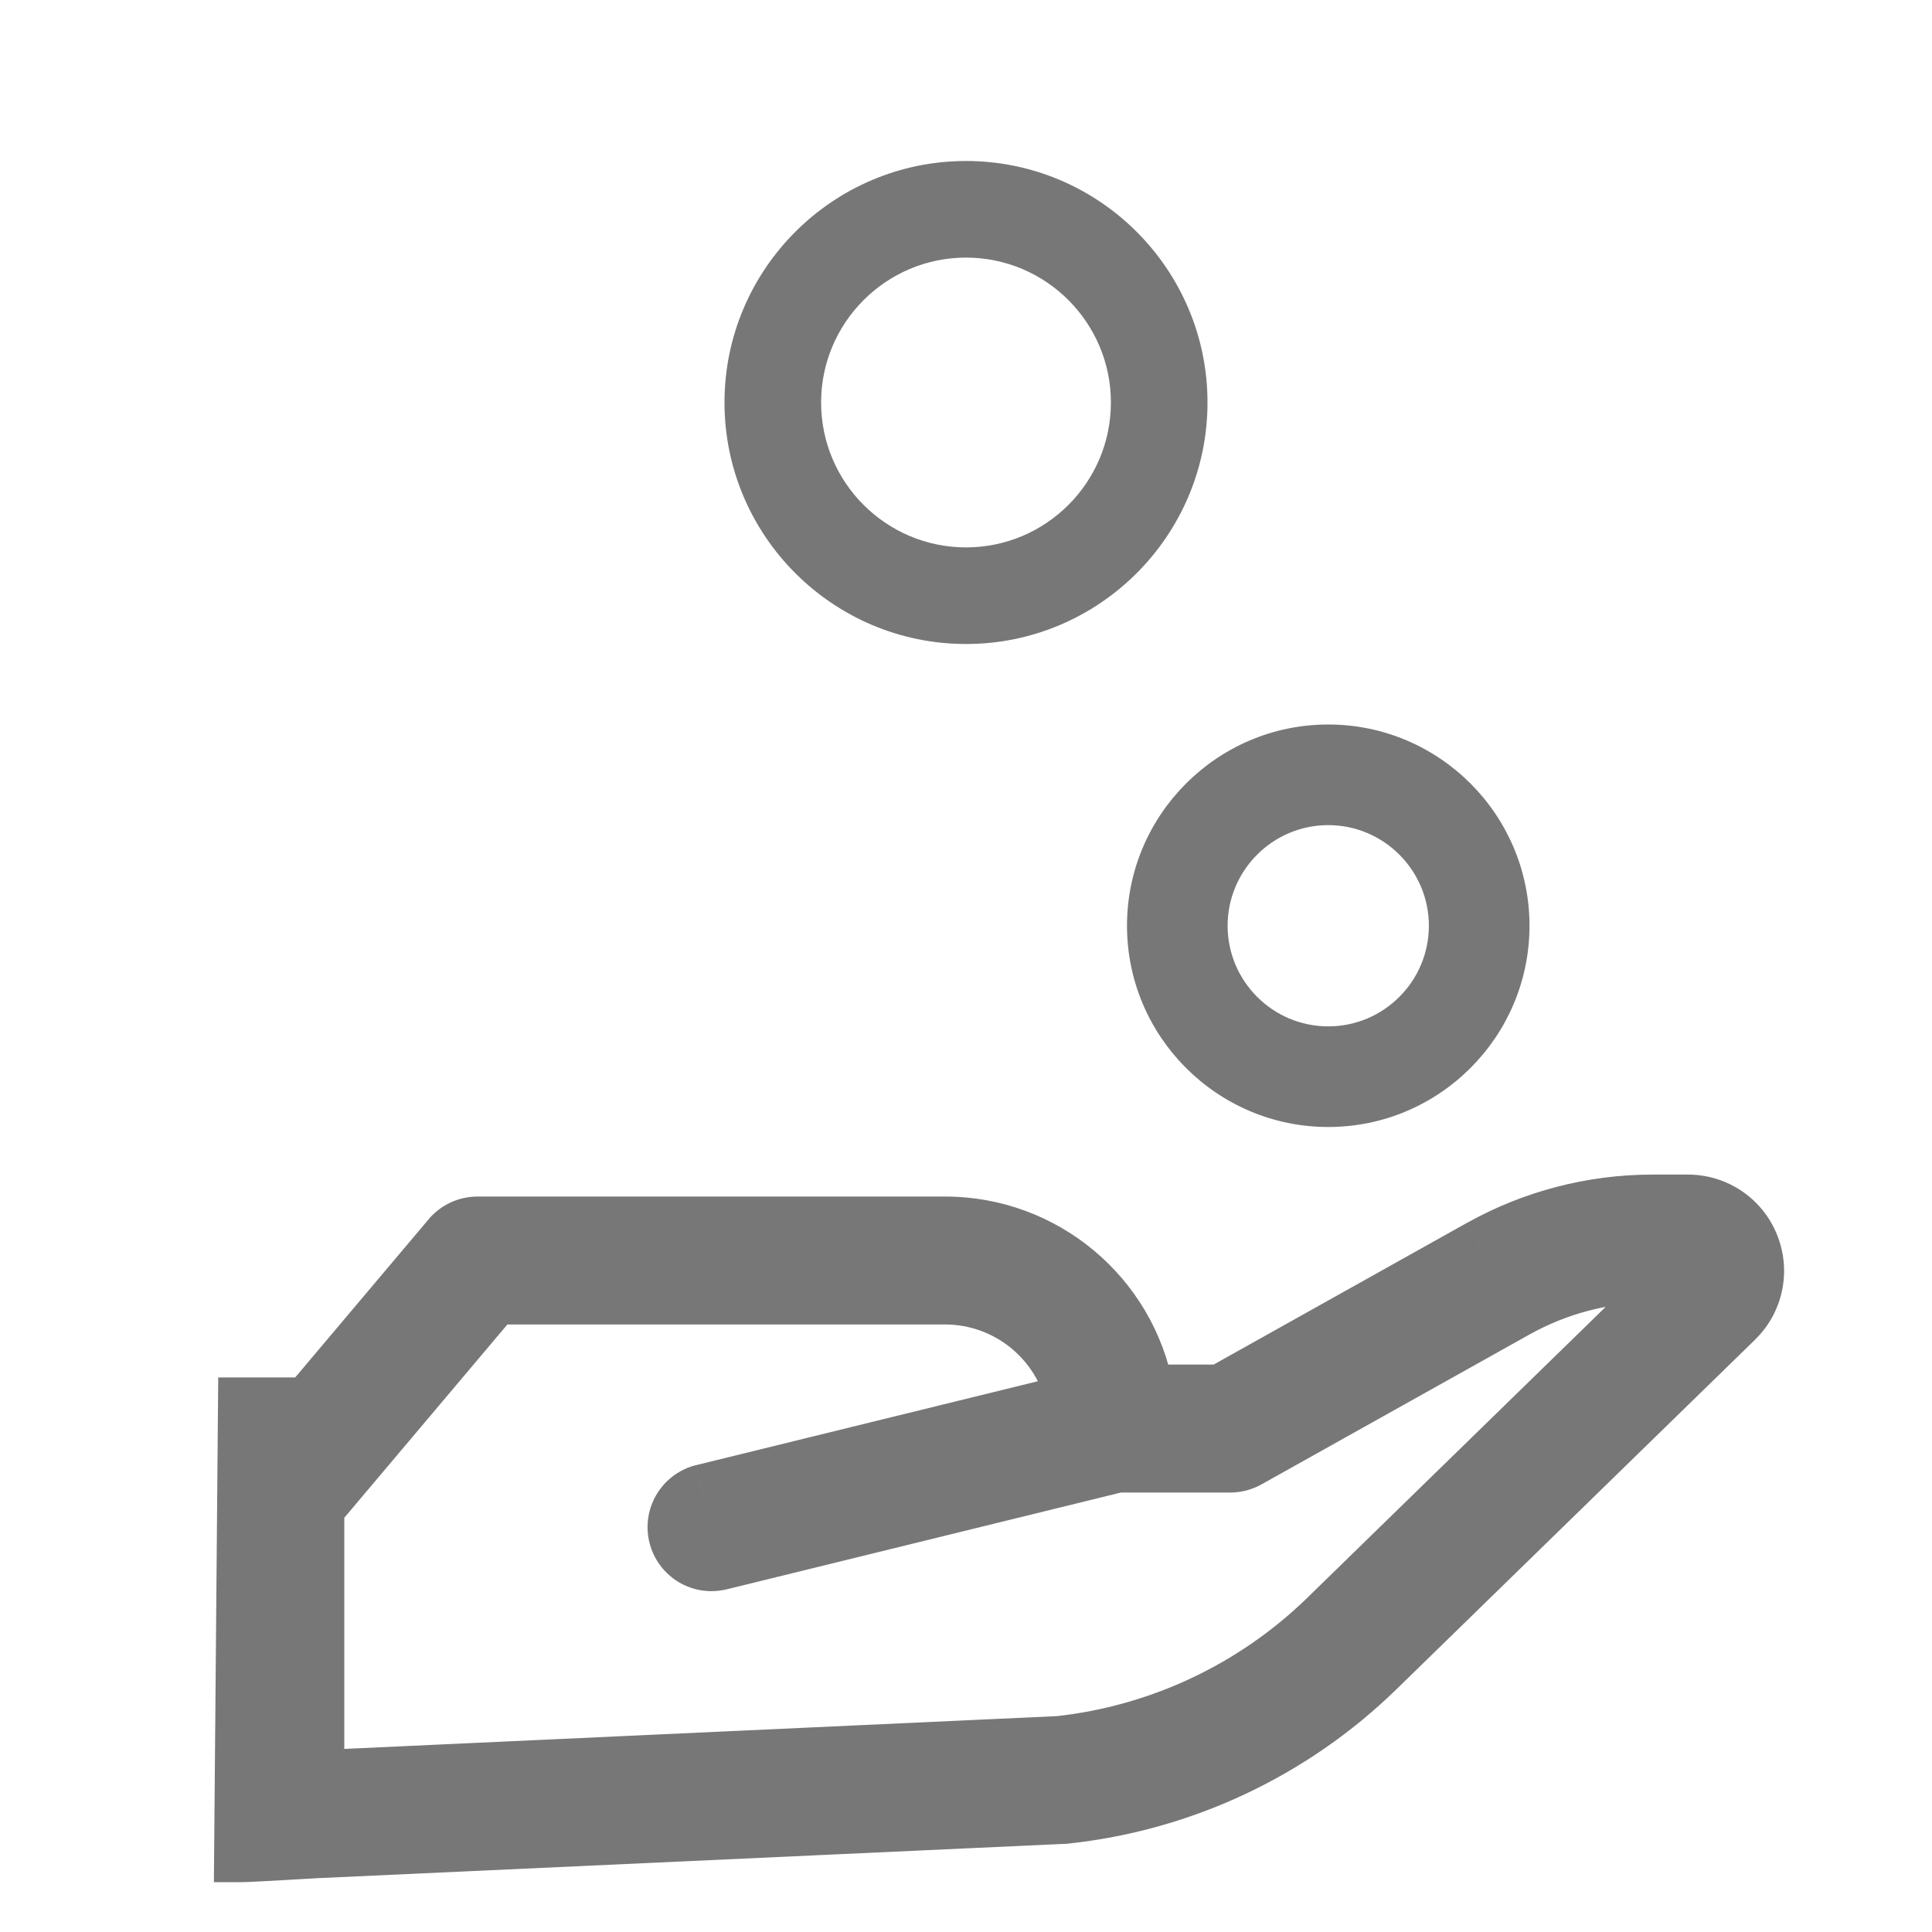 <svg width="24" height="24" viewBox="0 0 24 24" fill="none" xmlns="http://www.w3.org/2000/svg">
<path fill-rule="evenodd" clip-rule="evenodd" d="M12 2C10.346 2 9 3.346 9 5C9 6.654 10.346 8 12 8C13.654 8 15 6.654 15 5C15 3.346 13.654 2 12 2ZM12 6.8C11.008 6.8 10.2 5.993 10.2 5C10.2 4.008 11.008 3.2 12 3.2C12.993 3.2 13.8 4.008 13.8 5C13.8 5.993 12.993 6.8 12 6.8Z" fill="#777777"/>
<path fill-rule="evenodd" clip-rule="evenodd" d="M16.5 14C17.879 14 19 12.878 19 11.5C19 10.122 17.879 9 16.5 9C15.122 9 14 10.122 14 11.5C14 12.878 15.122 14 16.5 14ZM16.5 10.25C17.189 10.25 17.75 10.811 17.75 11.5C17.75 12.189 17.189 12.75 16.5 12.75C15.811 12.75 15.25 12.189 15.25 11.5C15.25 10.811 15.811 10.25 16.5 10.25Z" fill="#777777"/>
<path fill-rule="evenodd" clip-rule="evenodd" d="M20.525 14.931H20.967C21.315 14.93 21.629 15.141 21.76 15.465C21.891 15.787 21.814 16.156 21.564 16.399L17.107 20.745C16.056 21.768 14.692 22.408 13.234 22.564C13.226 22.566 13.217 22.566 13.208 22.566L3.936 22.991C3.936 22.991 3.121 23.041 3 23.041L3.048 17.451H3.824L5.585 15.365C5.671 15.263 5.798 15.204 5.932 15.204H11.742C12.97 15.205 14.023 16.083 14.244 17.291H15.164L18.389 15.488C19.042 15.123 19.777 14.932 20.525 14.931ZM13.153 21.658C14.403 21.522 15.572 20.972 16.473 20.095L20.837 15.84H20.525C19.933 15.84 19.35 15.992 18.833 16.282L15.504 18.143C15.436 18.181 15.36 18.201 15.282 18.201H13.884L8.947 19.413C8.911 19.422 8.874 19.426 8.838 19.426C8.608 19.426 8.415 19.254 8.387 19.026C8.36 18.798 8.507 18.585 8.73 18.53L13.337 17.399C13.172 16.649 12.509 16.115 11.742 16.113H6.145L3.937 18.73V22.081L13.153 21.658Z" fill="#777777"/>
<path d="M20.967 14.931V15.271L20.968 15.271L20.967 14.931ZM20.525 14.931V14.591L20.525 14.591L20.525 14.931ZM21.76 15.465L21.444 15.592L21.445 15.593L21.76 15.465ZM21.564 16.399L21.328 16.155L21.327 16.155L21.564 16.399ZM17.107 20.745L17.344 20.988L17.344 20.988L17.107 20.745ZM13.234 22.564L13.198 22.226L13.173 22.228L13.149 22.235L13.234 22.564ZM13.208 22.566V22.226H13.2L13.192 22.226L13.208 22.566ZM3.936 22.991L3.92 22.652L3.915 22.652L3.936 22.991ZM3 23.041L2.66 23.038L2.657 23.381H3V23.041ZM3.048 17.451V17.111H2.711L2.708 17.448L3.048 17.451ZM3.824 17.451V17.791H3.982L4.084 17.67L3.824 17.451ZM5.585 15.365L5.325 15.145L5.325 15.146L5.585 15.365ZM5.932 15.204V14.864L5.932 14.864L5.932 15.204ZM11.742 15.204L11.742 14.864H11.742V15.204ZM14.244 17.291L13.909 17.352L13.96 17.631H14.244V17.291ZM15.164 17.291V17.631H15.252L15.33 17.588L15.164 17.291ZM18.389 15.488L18.224 15.191L18.223 15.191L18.389 15.488ZM16.473 20.095L16.71 20.339L16.71 20.338L16.473 20.095ZM13.153 21.658L13.168 21.997L13.179 21.997L13.19 21.996L13.153 21.658ZM20.837 15.84L21.074 16.083L21.672 15.5H20.837V15.84ZM20.525 15.84V15.5L20.525 15.5L20.525 15.84ZM18.833 16.282L18.667 15.985L18.667 15.985L18.833 16.282ZM15.504 18.143L15.67 18.44L15.67 18.44L15.504 18.143ZM15.282 18.201L15.282 17.861H15.282V18.201ZM13.884 18.201V17.861H13.843L13.803 17.871L13.884 18.201ZM8.947 19.413L8.865 19.083L8.865 19.083L8.947 19.413ZM8.838 19.426L8.837 19.766L8.837 19.766L8.838 19.426ZM8.387 19.026L8.725 18.985V18.985L8.387 19.026ZM8.73 18.53L8.649 18.2L8.648 18.2L8.73 18.53ZM13.337 17.399L13.418 17.729L13.74 17.65L13.669 17.326L13.337 17.399ZM11.742 16.113L11.742 15.773H11.742V16.113ZM6.145 16.113V15.773H5.987L5.886 15.894L6.145 16.113ZM3.937 18.73L3.677 18.51L3.597 18.605V18.73H3.937ZM3.937 22.081H3.597V22.437L3.953 22.421L3.937 22.081ZM20.967 14.591H20.525V15.271H20.967V14.591ZM22.075 15.338C21.893 14.885 21.453 14.59 20.966 14.591L20.968 15.271C21.177 15.27 21.366 15.397 21.444 15.592L22.075 15.338ZM21.801 16.642C22.15 16.304 22.258 15.787 22.074 15.336L21.445 15.593C21.524 15.787 21.477 16.009 21.328 16.155L21.801 16.642ZM17.344 20.988L21.802 16.642L21.327 16.155L16.869 20.502L17.344 20.988ZM13.27 22.902C14.804 22.738 16.238 22.064 17.344 20.988L16.87 20.501C15.873 21.471 14.58 22.078 13.198 22.226L13.27 22.902ZM13.208 22.906C13.21 22.906 13.225 22.906 13.242 22.905C13.259 22.904 13.286 22.901 13.319 22.893L13.149 22.235C13.173 22.228 13.192 22.227 13.201 22.226C13.209 22.226 13.214 22.226 13.208 22.226V22.906ZM3.951 23.331L13.223 22.905L13.192 22.226L3.92 22.652L3.951 23.331ZM3 23.381C3.073 23.381 3.32 23.367 3.532 23.355C3.642 23.349 3.748 23.343 3.827 23.338C3.866 23.336 3.898 23.334 3.921 23.333C3.932 23.332 3.941 23.331 3.947 23.331C3.95 23.331 3.953 23.331 3.954 23.331C3.955 23.331 3.955 23.331 3.956 23.331C3.956 23.331 3.956 23.331 3.956 23.331C3.956 23.331 3.956 23.331 3.956 23.331C3.956 23.331 3.956 23.331 3.956 23.331C3.956 23.331 3.956 23.331 3.936 22.991C3.915 22.652 3.915 22.652 3.915 22.652C3.915 22.652 3.915 22.652 3.915 22.652C3.915 22.652 3.915 22.652 3.915 22.652C3.915 22.652 3.915 22.652 3.915 22.652C3.914 22.652 3.914 22.652 3.913 22.652C3.912 22.652 3.909 22.652 3.906 22.652C3.9 22.653 3.892 22.653 3.88 22.654C3.858 22.655 3.826 22.657 3.787 22.66C3.708 22.664 3.603 22.67 3.494 22.677C3.268 22.689 3.048 22.701 3 22.701V23.381ZM2.708 17.448L2.66 23.038L3.34 23.044L3.388 17.454L2.708 17.448ZM3.824 17.111H3.048V17.791H3.824V17.111ZM5.325 15.146L3.565 17.232L4.084 17.67L5.844 15.584L5.325 15.146ZM5.932 14.864C5.698 14.864 5.476 14.967 5.325 15.145L5.844 15.584C5.866 15.559 5.898 15.543 5.932 15.543L5.932 14.864ZM11.742 14.864H5.932V15.543H11.742V14.864ZM14.578 17.23C14.327 15.861 13.135 14.865 11.742 14.864L11.741 15.543C12.806 15.544 13.718 16.305 13.909 17.352L14.578 17.23ZM15.164 16.951H14.244V17.631H15.164V16.951ZM18.223 15.191L14.998 16.995L15.33 17.588L18.555 15.784L18.223 15.191ZM20.525 14.591C19.719 14.592 18.927 14.798 18.224 15.191L18.555 15.785C19.157 15.448 19.835 15.271 20.525 15.271L20.525 14.591ZM16.236 19.852C15.389 20.675 14.291 21.192 13.116 21.32L13.19 21.996C14.515 21.852 15.754 21.268 16.71 20.339L16.236 19.852ZM20.6 15.597L16.236 19.852L16.71 20.338L21.074 16.083L20.6 15.597ZM20.525 16.18H20.837V15.5H20.525V16.18ZM18.999 16.578C19.466 16.317 19.991 16.18 20.526 16.18L20.525 15.5C19.875 15.501 19.235 15.667 18.667 15.985L18.999 16.578ZM15.67 18.44L18.999 16.578L18.667 15.985L15.338 17.846L15.67 18.44ZM15.282 18.541C15.418 18.541 15.551 18.506 15.67 18.44L15.338 17.846C15.321 17.856 15.302 17.861 15.282 17.861L15.282 18.541ZM13.884 18.541H15.282V17.861H13.884V18.541ZM9.028 19.743L13.965 18.531L13.803 17.871L8.865 19.083L9.028 19.743ZM8.837 19.766C8.902 19.766 8.966 19.758 9.028 19.743L8.865 19.083C8.856 19.085 8.847 19.086 8.838 19.086L8.837 19.766ZM8.05 19.066C8.098 19.465 8.435 19.765 8.837 19.766L8.839 19.086C8.781 19.086 8.732 19.043 8.725 18.985L8.05 19.066ZM8.648 18.2C8.259 18.296 8.002 18.668 8.05 19.066L8.725 18.985C8.718 18.928 8.755 18.874 8.811 18.86L8.648 18.2ZM13.256 17.069L8.649 18.2L8.811 18.86L13.418 17.729L13.256 17.069ZM11.741 16.453C12.349 16.454 12.875 16.878 13.005 17.472L13.669 17.326C13.47 16.421 12.669 15.775 11.742 15.773L11.741 16.453ZM6.145 16.453H11.742V15.773H6.145V16.453ZM4.197 18.949L6.405 16.332L5.886 15.894L3.677 18.51L4.197 18.949ZM4.277 22.081V18.73H3.597V22.081H4.277ZM13.137 21.318L3.921 21.742L3.953 22.421L13.168 21.997L13.137 21.318Z" fill="#777777"/>
</svg>
